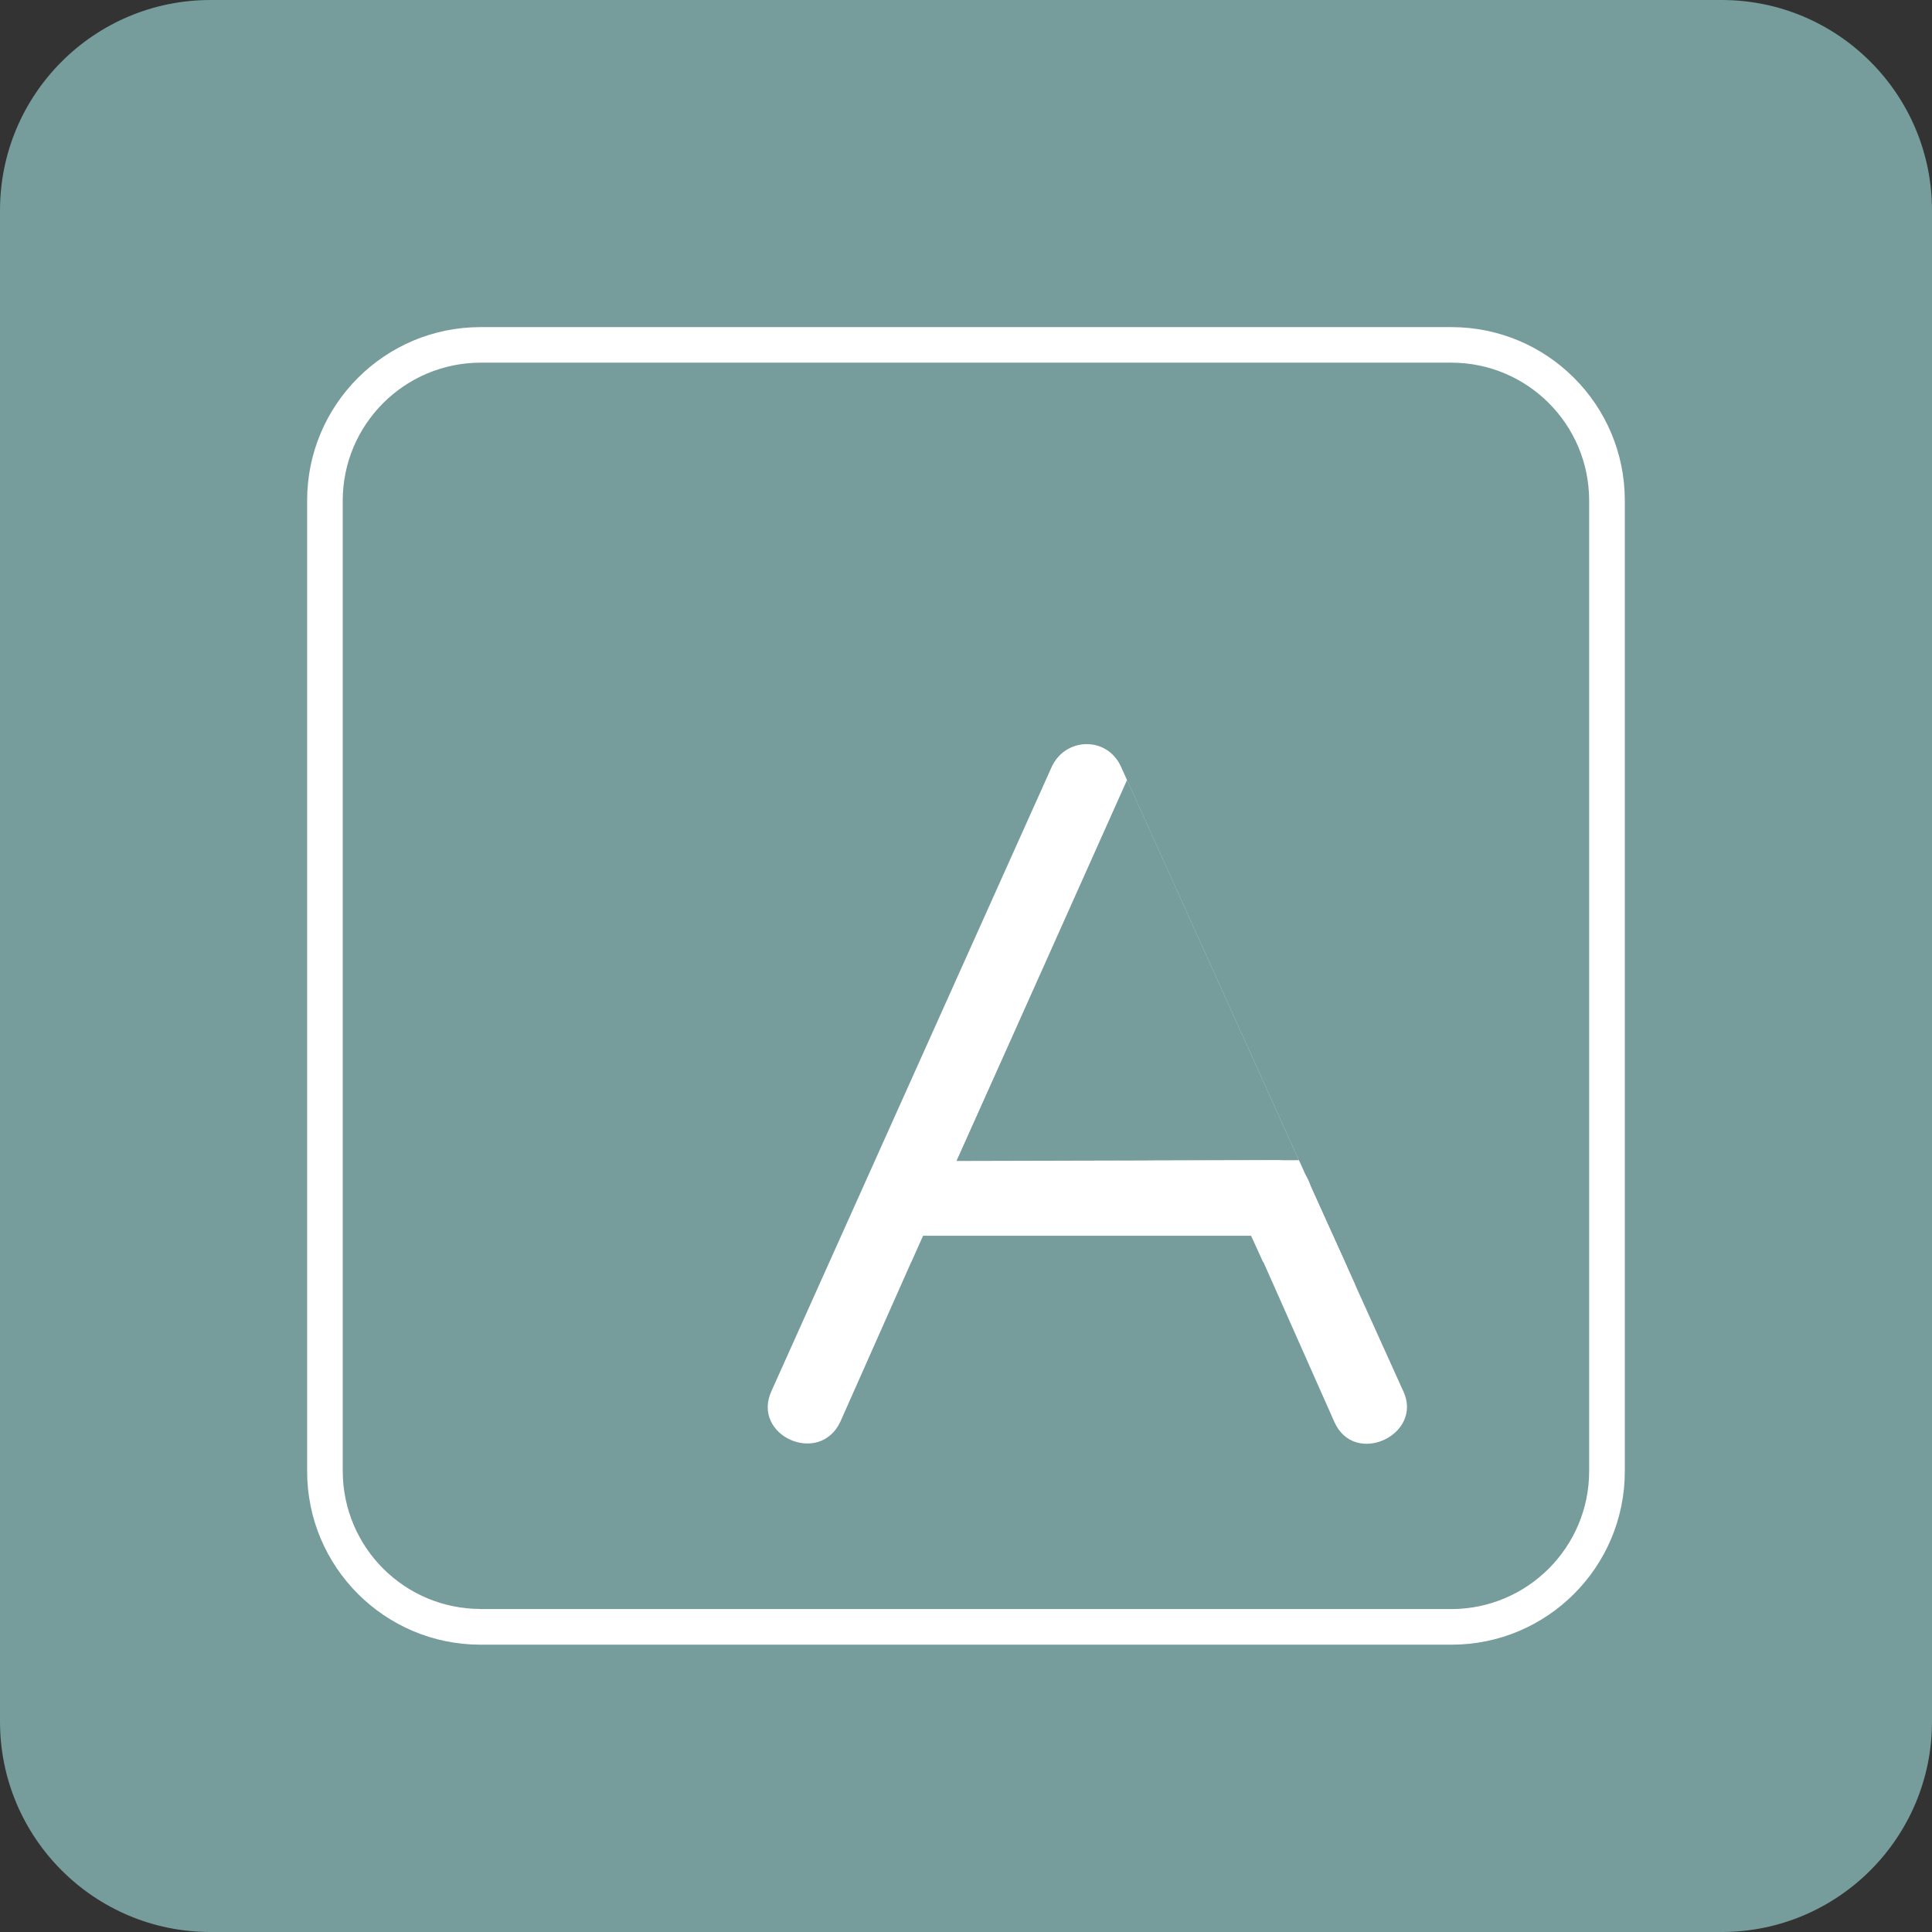 <svg width="35" height="35" viewBox="0 0 35 35" fill="none" xmlns="http://www.w3.org/2000/svg">
<rect x="0" y="0" width="35" height="35" fill="#333333" stroke="none"/>
<g clip-path="url(#clip0_49_27)">
<path d="M31.188 0H3.812C1.707 0 0 1.707 0 3.812V31.188C0 33.293 1.707 35 3.812 35H31.188C33.293 35 35 33.293 35 31.188V3.812C35 1.707 33.293 0 31.188 0Z" fill="#769C9C"/>
<path d="M8.705 29.471V29.795H26.295C28.029 29.795 29.435 28.388 29.435 26.654V9.066C29.435 7.332 28.029 5.926 26.295 5.926H8.705C6.971 5.926 5.564 7.332 5.564 9.066V26.654C5.564 28.388 6.971 29.795 8.705 29.795V29.148C7.327 29.146 6.213 28.032 6.209 26.652V9.066C6.211 7.689 7.327 6.574 8.705 6.57H26.295C27.672 6.572 28.787 7.687 28.789 9.066V26.654C28.787 28.032 27.67 29.146 26.295 29.15H8.705V29.471Z" fill="white"/>
<path d="M25.417 25.193L20.304 13.881C20.05 13.337 19.311 13.357 19.058 13.881L13.979 25.193C13.6 26.004 14.846 26.567 15.225 25.753L16.508 22.862H16.51L17.124 21.488L19.671 15.833L22.056 21.049L22.06 21.06L22.256 21.49L22.882 22.864H22.888L24.171 25.755C24.534 26.585 25.798 25.99 25.419 25.195L25.417 25.193Z" fill="white"/>
<path d="M24.139 22.363L20.418 14.129L16.735 22.363H24.139Z" fill="#769C9C"/>
<path d="M16.52 21.036C16.778 21.477 16.152 21.928 16.372 22.387H23.107C24.013 22.392 23.98 20.993 23.1 21.018L21.265 21.022L16.523 21.034L16.52 21.036Z" fill="white"/>
<path d="M23.737 21.476L24.402 22.946L22.777 22.388L23.309 21.381L23.737 21.476Z" fill="white"/>
<path d="M23.531 21.018L24.558 23.293L22.686 21.852L19.492 21.901L20.792 21.026L23.531 21.018Z" fill="white"/>
</g>
<defs>
<clipPath id="clip0_49_27">
<rect width="35" height="35" fill="white"/>
</clipPath>
</defs>
</svg>
